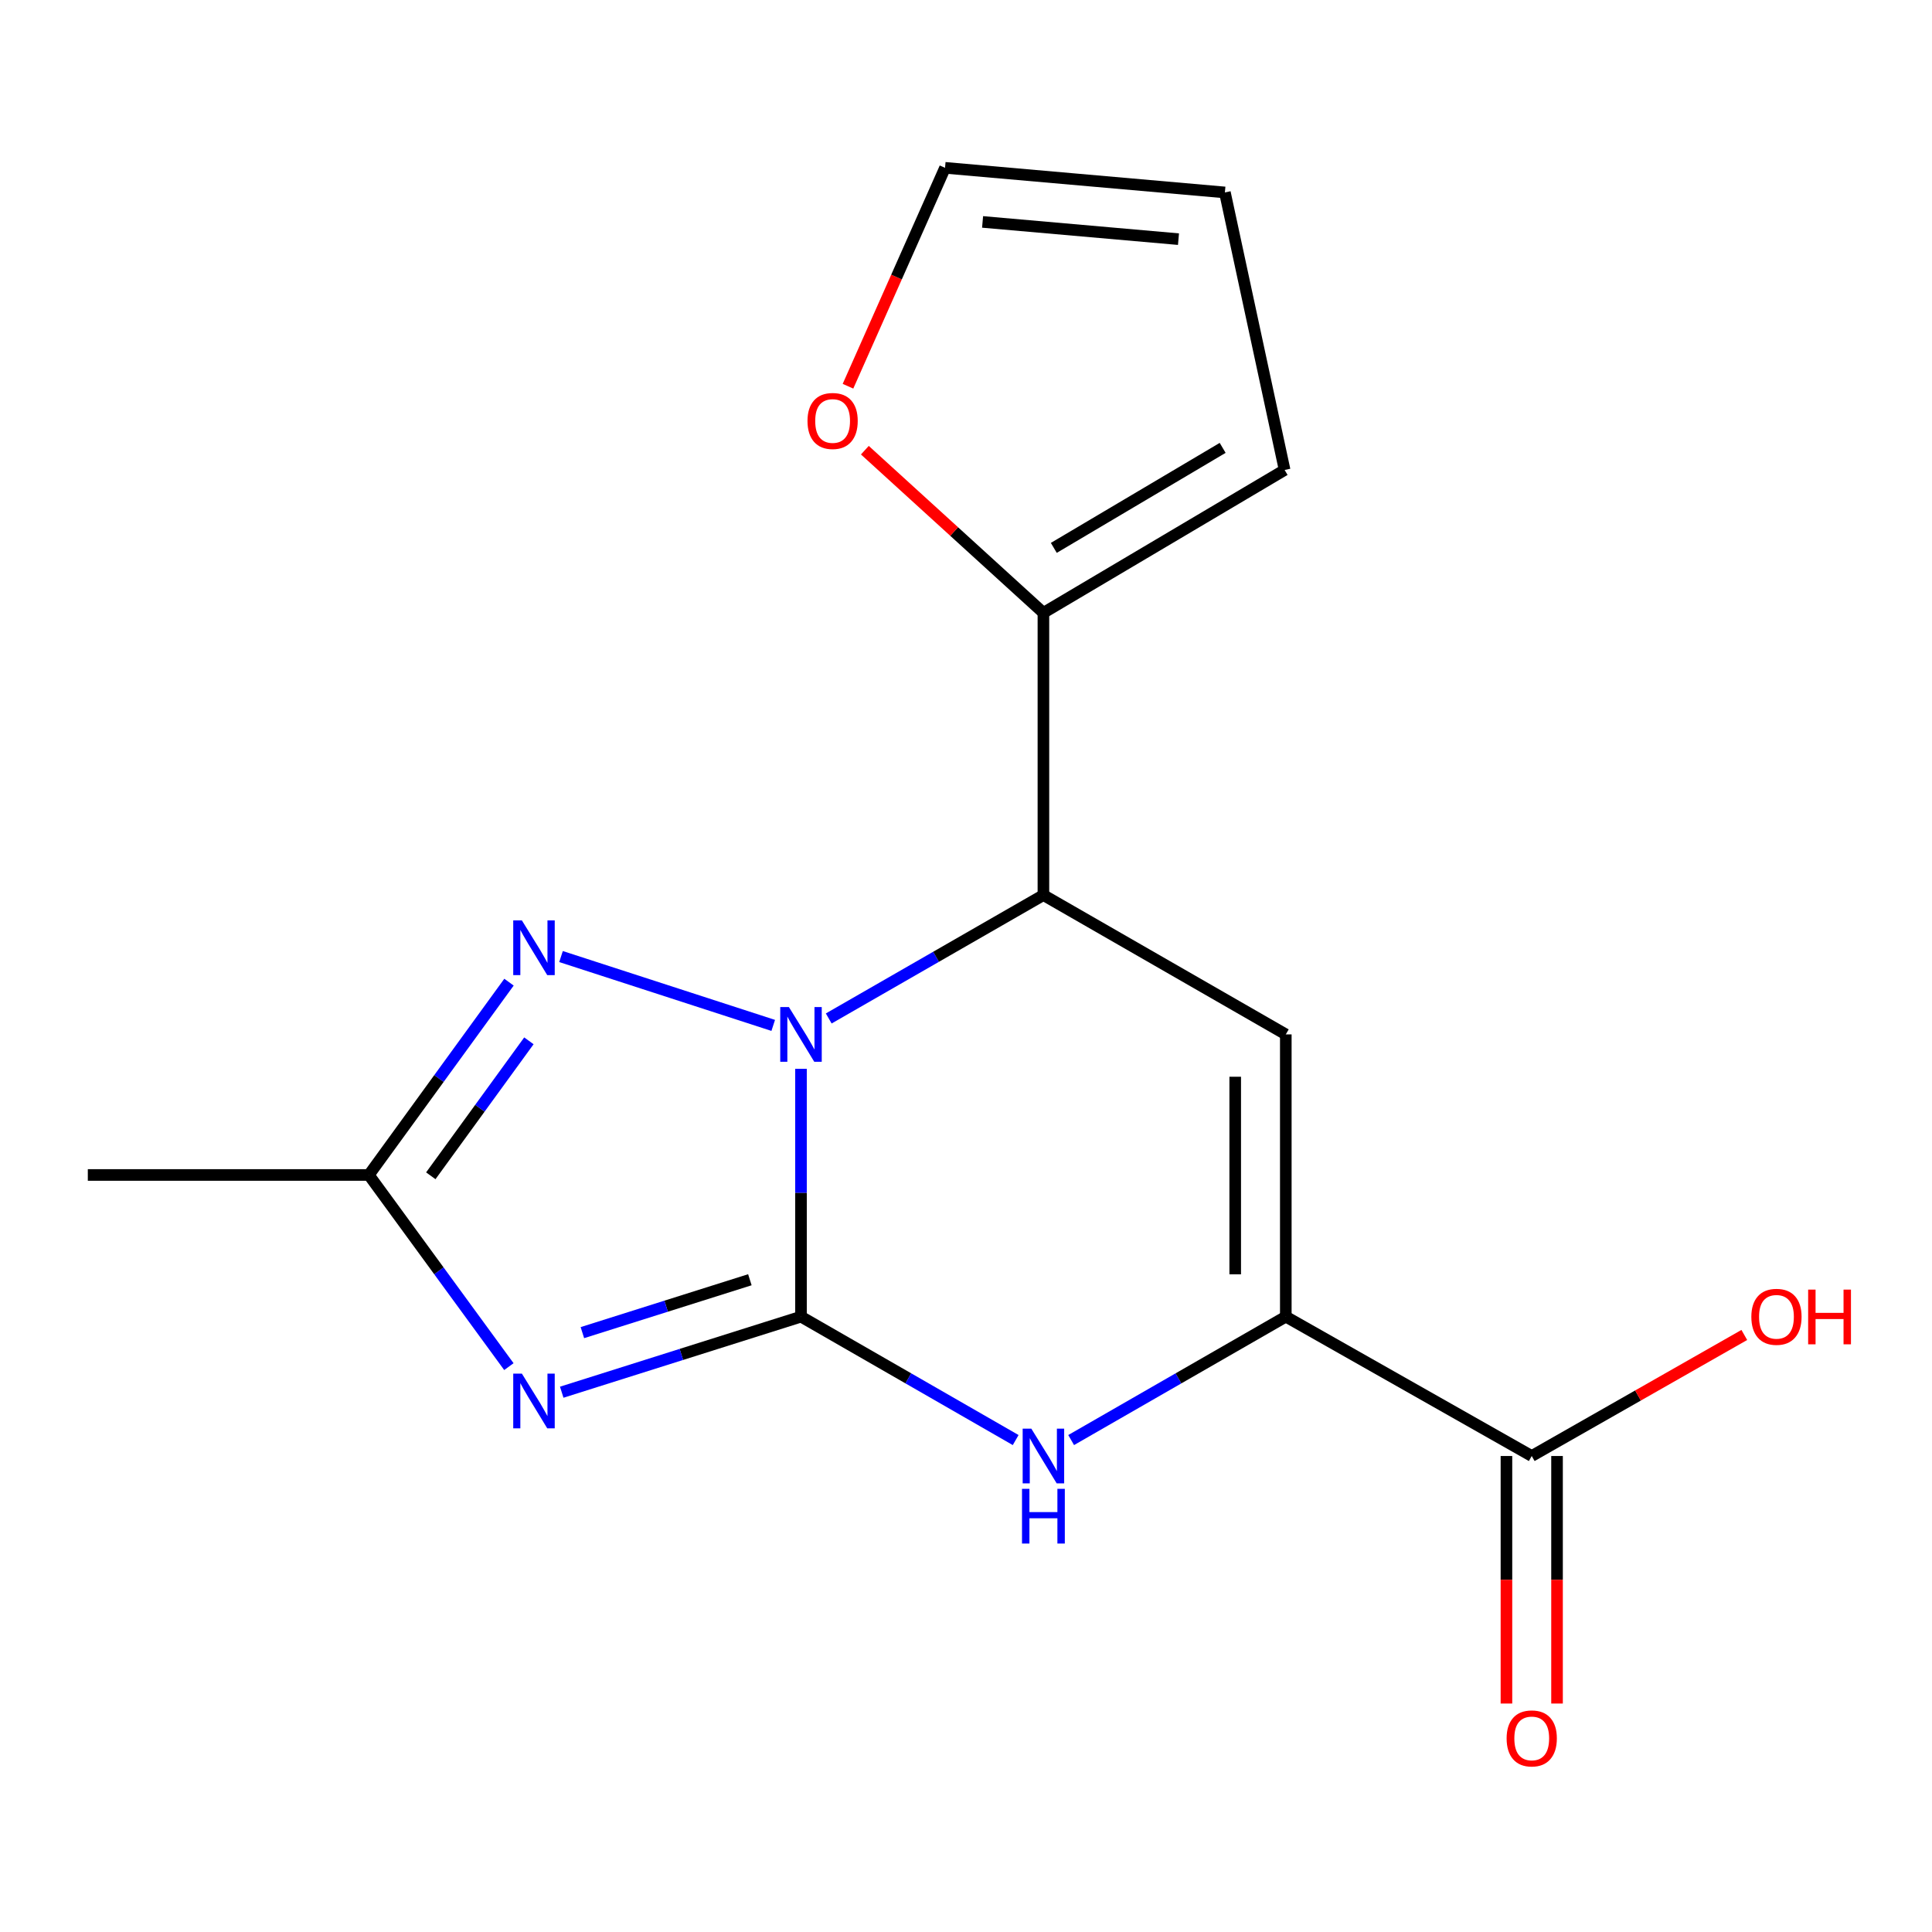 <?xml version='1.0' encoding='iso-8859-1'?>
<svg version='1.1' baseProfile='full'
              xmlns='http://www.w3.org/2000/svg'
                      xmlns:rdkit='http://www.rdkit.org/xml'
                      xmlns:xlink='http://www.w3.org/1999/xlink'
                  xml:space='preserve'
width='1000px' height='1000px' viewBox='0 0 1000 1000'>
<!-- END OF HEADER -->
<rect style='opacity:1.0;fill:#FFFFFF;stroke:none' width='1000' height='1000' x='0' y='0'> </rect>
<path class='bond-0' d='M 414.593,681.498 L 414.593,617.359' style='fill:none;fill-rule:evenodd;stroke:#000000;stroke-width:6px;stroke-linecap:butt;stroke-linejoin:miter;stroke-opacity:1' />
<path class='bond-0' d='M 414.593,617.359 L 414.593,553.22' style='fill:none;fill-rule:evenodd;stroke:#0000FF;stroke-width:6px;stroke-linecap:butt;stroke-linejoin:miter;stroke-opacity:1' />
<path class='bond-1' d='M 414.593,681.498 L 352.672,701.052' style='fill:none;fill-rule:evenodd;stroke:#000000;stroke-width:6px;stroke-linecap:butt;stroke-linejoin:miter;stroke-opacity:1' />
<path class='bond-1' d='M 352.672,701.052 L 290.751,720.606' style='fill:none;fill-rule:evenodd;stroke:#0000FF;stroke-width:6px;stroke-linecap:butt;stroke-linejoin:miter;stroke-opacity:1' />
<path class='bond-1' d='M 388.131,662.393 L 344.787,676.081' style='fill:none;fill-rule:evenodd;stroke:#000000;stroke-width:6px;stroke-linecap:butt;stroke-linejoin:miter;stroke-opacity:1' />
<path class='bond-1' d='M 344.787,676.081 L 301.442,689.769' style='fill:none;fill-rule:evenodd;stroke:#0000FF;stroke-width:6px;stroke-linecap:butt;stroke-linejoin:miter;stroke-opacity:1' />
<path class='bond-4' d='M 414.593,681.498 L 470.152,713.435' style='fill:none;fill-rule:evenodd;stroke:#000000;stroke-width:6px;stroke-linecap:butt;stroke-linejoin:miter;stroke-opacity:1' />
<path class='bond-4' d='M 470.152,713.435 L 525.711,745.372' style='fill:none;fill-rule:evenodd;stroke:#0000FF;stroke-width:6px;stroke-linecap:butt;stroke-linejoin:miter;stroke-opacity:1' />
<path class='bond-2' d='M 428.951,527.156 L 484.51,495.225' style='fill:none;fill-rule:evenodd;stroke:#0000FF;stroke-width:6px;stroke-linecap:butt;stroke-linejoin:miter;stroke-opacity:1' />
<path class='bond-2' d='M 484.51,495.225 L 540.069,463.293' style='fill:none;fill-rule:evenodd;stroke:#000000;stroke-width:6px;stroke-linecap:butt;stroke-linejoin:miter;stroke-opacity:1' />
<path class='bond-5' d='M 400.221,530.745 L 290.383,495.111' style='fill:none;fill-rule:evenodd;stroke:#0000FF;stroke-width:6px;stroke-linecap:butt;stroke-linejoin:miter;stroke-opacity:1' />
<path class='bond-7' d='M 263.396,707.359 L 227.158,657.76' style='fill:none;fill-rule:evenodd;stroke:#0000FF;stroke-width:6px;stroke-linecap:butt;stroke-linejoin:miter;stroke-opacity:1' />
<path class='bond-7' d='M 227.158,657.76 L 190.919,608.162' style='fill:none;fill-rule:evenodd;stroke:#000000;stroke-width:6px;stroke-linecap:butt;stroke-linejoin:miter;stroke-opacity:1' />
<path class='bond-8' d='M 540.069,463.293 L 540.069,317.203' style='fill:none;fill-rule:evenodd;stroke:#000000;stroke-width:6px;stroke-linecap:butt;stroke-linejoin:miter;stroke-opacity:1' />
<path class='bond-18' d='M 540.069,463.293 L 665.53,535.407' style='fill:none;fill-rule:evenodd;stroke:#000000;stroke-width:6px;stroke-linecap:butt;stroke-linejoin:miter;stroke-opacity:1' />
<path class='bond-3' d='M 665.53,535.407 L 665.53,681.498' style='fill:none;fill-rule:evenodd;stroke:#000000;stroke-width:6px;stroke-linecap:butt;stroke-linejoin:miter;stroke-opacity:1' />
<path class='bond-3' d='M 639.344,557.321 L 639.344,659.584' style='fill:none;fill-rule:evenodd;stroke:#000000;stroke-width:6px;stroke-linecap:butt;stroke-linejoin:miter;stroke-opacity:1' />
<path class='bond-6' d='M 554.427,745.372 L 609.978,713.435' style='fill:none;fill-rule:evenodd;stroke:#0000FF;stroke-width:6px;stroke-linecap:butt;stroke-linejoin:miter;stroke-opacity:1' />
<path class='bond-6' d='M 609.978,713.435 L 665.53,681.498' style='fill:none;fill-rule:evenodd;stroke:#000000;stroke-width:6px;stroke-linecap:butt;stroke-linejoin:miter;stroke-opacity:1' />
<path class='bond-17' d='M 263.455,508.365 L 227.187,558.263' style='fill:none;fill-rule:evenodd;stroke:#0000FF;stroke-width:6px;stroke-linecap:butt;stroke-linejoin:miter;stroke-opacity:1' />
<path class='bond-17' d='M 227.187,558.263 L 190.919,608.162' style='fill:none;fill-rule:evenodd;stroke:#000000;stroke-width:6px;stroke-linecap:butt;stroke-linejoin:miter;stroke-opacity:1' />
<path class='bond-17' d='M 273.756,538.73 L 248.369,573.659' style='fill:none;fill-rule:evenodd;stroke:#0000FF;stroke-width:6px;stroke-linecap:butt;stroke-linejoin:miter;stroke-opacity:1' />
<path class='bond-17' d='M 248.369,573.659 L 222.982,608.588' style='fill:none;fill-rule:evenodd;stroke:#000000;stroke-width:6px;stroke-linecap:butt;stroke-linejoin:miter;stroke-opacity:1' />
<path class='bond-9' d='M 665.53,681.498 L 792.824,753.626' style='fill:none;fill-rule:evenodd;stroke:#000000;stroke-width:6px;stroke-linecap:butt;stroke-linejoin:miter;stroke-opacity:1' />
<path class='bond-16' d='M 190.919,608.162 L 45.455,608.162' style='fill:none;fill-rule:evenodd;stroke:#000000;stroke-width:6px;stroke-linecap:butt;stroke-linejoin:miter;stroke-opacity:1' />
<path class='bond-10' d='M 540.069,317.203 L 493.859,275.109' style='fill:none;fill-rule:evenodd;stroke:#000000;stroke-width:6px;stroke-linecap:butt;stroke-linejoin:miter;stroke-opacity:1' />
<path class='bond-10' d='M 493.859,275.109 L 447.649,233.015' style='fill:none;fill-rule:evenodd;stroke:#FF0000;stroke-width:6px;stroke-linecap:butt;stroke-linejoin:miter;stroke-opacity:1' />
<path class='bond-11' d='M 540.069,317.203 L 664.919,243.256' style='fill:none;fill-rule:evenodd;stroke:#000000;stroke-width:6px;stroke-linecap:butt;stroke-linejoin:miter;stroke-opacity:1' />
<path class='bond-11' d='M 545.452,283.581 L 632.847,231.818' style='fill:none;fill-rule:evenodd;stroke:#000000;stroke-width:6px;stroke-linecap:butt;stroke-linejoin:miter;stroke-opacity:1' />
<path class='bond-12' d='M 779.731,753.626 L 779.731,817.685' style='fill:none;fill-rule:evenodd;stroke:#000000;stroke-width:6px;stroke-linecap:butt;stroke-linejoin:miter;stroke-opacity:1' />
<path class='bond-12' d='M 779.731,817.685 L 779.731,881.744' style='fill:none;fill-rule:evenodd;stroke:#FF0000;stroke-width:6px;stroke-linecap:butt;stroke-linejoin:miter;stroke-opacity:1' />
<path class='bond-12' d='M 805.917,753.626 L 805.917,817.685' style='fill:none;fill-rule:evenodd;stroke:#000000;stroke-width:6px;stroke-linecap:butt;stroke-linejoin:miter;stroke-opacity:1' />
<path class='bond-12' d='M 805.917,817.685 L 805.917,881.744' style='fill:none;fill-rule:evenodd;stroke:#FF0000;stroke-width:6px;stroke-linecap:butt;stroke-linejoin:miter;stroke-opacity:1' />
<path class='bond-15' d='M 792.824,753.626 L 847.836,722.301' style='fill:none;fill-rule:evenodd;stroke:#000000;stroke-width:6px;stroke-linecap:butt;stroke-linejoin:miter;stroke-opacity:1' />
<path class='bond-15' d='M 847.836,722.301 L 902.849,690.975' style='fill:none;fill-rule:evenodd;stroke:#FF0000;stroke-width:6px;stroke-linecap:butt;stroke-linejoin:miter;stroke-opacity:1' />
<path class='bond-13' d='M 438.915,199.91 L 464.033,143.388' style='fill:none;fill-rule:evenodd;stroke:#FF0000;stroke-width:6px;stroke-linecap:butt;stroke-linejoin:miter;stroke-opacity:1' />
<path class='bond-13' d='M 464.033,143.388 L 489.151,86.866' style='fill:none;fill-rule:evenodd;stroke:#000000;stroke-width:6px;stroke-linecap:butt;stroke-linejoin:miter;stroke-opacity:1' />
<path class='bond-14' d='M 664.919,243.256 L 634.005,99.61' style='fill:none;fill-rule:evenodd;stroke:#000000;stroke-width:6px;stroke-linecap:butt;stroke-linejoin:miter;stroke-opacity:1' />
<path class='bond-19' d='M 489.151,86.866 L 634.005,99.61' style='fill:none;fill-rule:evenodd;stroke:#000000;stroke-width:6px;stroke-linecap:butt;stroke-linejoin:miter;stroke-opacity:1' />
<path class='bond-19' d='M 508.584,114.863 L 609.982,123.784' style='fill:none;fill-rule:evenodd;stroke:#000000;stroke-width:6px;stroke-linecap:butt;stroke-linejoin:miter;stroke-opacity:1' />
<path  class='atom-1' d='M 408.333 521.247
L 417.613 536.247
Q 418.533 537.727, 420.013 540.407
Q 421.493 543.087, 421.573 543.247
L 421.573 521.247
L 425.333 521.247
L 425.333 549.567
L 421.453 549.567
L 411.493 533.167
Q 410.333 531.247, 409.093 529.047
Q 407.893 526.847, 407.533 526.167
L 407.533 549.567
L 403.853 549.567
L 403.853 521.247
L 408.333 521.247
' fill='#0000FF'/>
<path  class='atom-2' d='M 270.128 710.981
L 279.408 725.981
Q 280.328 727.461, 281.808 730.141
Q 283.288 732.821, 283.368 732.981
L 283.368 710.981
L 287.128 710.981
L 287.128 739.301
L 283.248 739.301
L 273.288 722.901
Q 272.128 720.981, 270.888 718.781
Q 269.688 716.581, 269.328 715.901
L 269.328 739.301
L 265.648 739.301
L 265.648 710.981
L 270.128 710.981
' fill='#0000FF'/>
<path  class='atom-5' d='M 533.809 739.466
L 543.089 754.466
Q 544.009 755.946, 545.489 758.626
Q 546.969 761.306, 547.049 761.466
L 547.049 739.466
L 550.809 739.466
L 550.809 767.786
L 546.929 767.786
L 536.969 751.386
Q 535.809 749.466, 534.569 747.266
Q 533.369 745.066, 533.009 744.386
L 533.009 767.786
L 529.329 767.786
L 529.329 739.466
L 533.809 739.466
' fill='#0000FF'/>
<path  class='atom-5' d='M 528.989 770.618
L 532.829 770.618
L 532.829 782.658
L 547.309 782.658
L 547.309 770.618
L 551.149 770.618
L 551.149 798.938
L 547.309 798.938
L 547.309 785.858
L 532.829 785.858
L 532.829 798.938
L 528.989 798.938
L 528.989 770.618
' fill='#0000FF'/>
<path  class='atom-6' d='M 270.128 476.411
L 279.408 491.411
Q 280.328 492.891, 281.808 495.571
Q 283.288 498.251, 283.368 498.411
L 283.368 476.411
L 287.128 476.411
L 287.128 504.731
L 283.248 504.731
L 273.288 488.331
Q 272.128 486.411, 270.888 484.211
Q 269.688 482.011, 269.328 481.331
L 269.328 504.731
L 265.648 504.731
L 265.648 476.411
L 270.128 476.411
' fill='#0000FF'/>
<path  class='atom-11' d='M 417.96 217.892
Q 417.96 211.092, 421.32 207.292
Q 424.68 203.492, 430.96 203.492
Q 437.24 203.492, 440.6 207.292
Q 443.96 211.092, 443.96 217.892
Q 443.96 224.772, 440.56 228.692
Q 437.16 232.572, 430.96 232.572
Q 424.72 232.572, 421.32 228.692
Q 417.96 224.812, 417.96 217.892
M 430.96 229.372
Q 435.28 229.372, 437.6 226.492
Q 439.96 223.572, 439.96 217.892
Q 439.96 212.332, 437.6 209.532
Q 435.28 206.692, 430.96 206.692
Q 426.64 206.692, 424.28 209.492
Q 421.96 212.292, 421.96 217.892
Q 421.96 223.612, 424.28 226.492
Q 426.64 229.372, 430.96 229.372
' fill='#FF0000'/>
<path  class='atom-13' d='M 779.824 899.796
Q 779.824 892.996, 783.184 889.196
Q 786.544 885.396, 792.824 885.396
Q 799.104 885.396, 802.464 889.196
Q 805.824 892.996, 805.824 899.796
Q 805.824 906.676, 802.424 910.596
Q 799.024 914.476, 792.824 914.476
Q 786.584 914.476, 783.184 910.596
Q 779.824 906.716, 779.824 899.796
M 792.824 911.276
Q 797.144 911.276, 799.464 908.396
Q 801.824 905.476, 801.824 899.796
Q 801.824 894.236, 799.464 891.436
Q 797.144 888.596, 792.824 888.596
Q 788.504 888.596, 786.144 891.396
Q 783.824 894.196, 783.824 899.796
Q 783.824 905.516, 786.144 908.396
Q 788.504 911.276, 792.824 911.276
' fill='#FF0000'/>
<path  class='atom-16' d='M 906.493 681.578
Q 906.493 674.778, 909.853 670.978
Q 913.213 667.178, 919.493 667.178
Q 925.773 667.178, 929.133 670.978
Q 932.493 674.778, 932.493 681.578
Q 932.493 688.458, 929.093 692.378
Q 925.693 696.258, 919.493 696.258
Q 913.253 696.258, 909.853 692.378
Q 906.493 688.498, 906.493 681.578
M 919.493 693.058
Q 923.813 693.058, 926.133 690.178
Q 928.493 687.258, 928.493 681.578
Q 928.493 676.018, 926.133 673.218
Q 923.813 670.378, 919.493 670.378
Q 915.173 670.378, 912.813 673.178
Q 910.493 675.978, 910.493 681.578
Q 910.493 687.298, 912.813 690.178
Q 915.173 693.058, 919.493 693.058
' fill='#FF0000'/>
<path  class='atom-16' d='M 935.893 667.498
L 939.733 667.498
L 939.733 679.538
L 954.213 679.538
L 954.213 667.498
L 958.053 667.498
L 958.053 695.818
L 954.213 695.818
L 954.213 682.738
L 939.733 682.738
L 939.733 695.818
L 935.893 695.818
L 935.893 667.498
' fill='#FF0000'/>
</svg>
